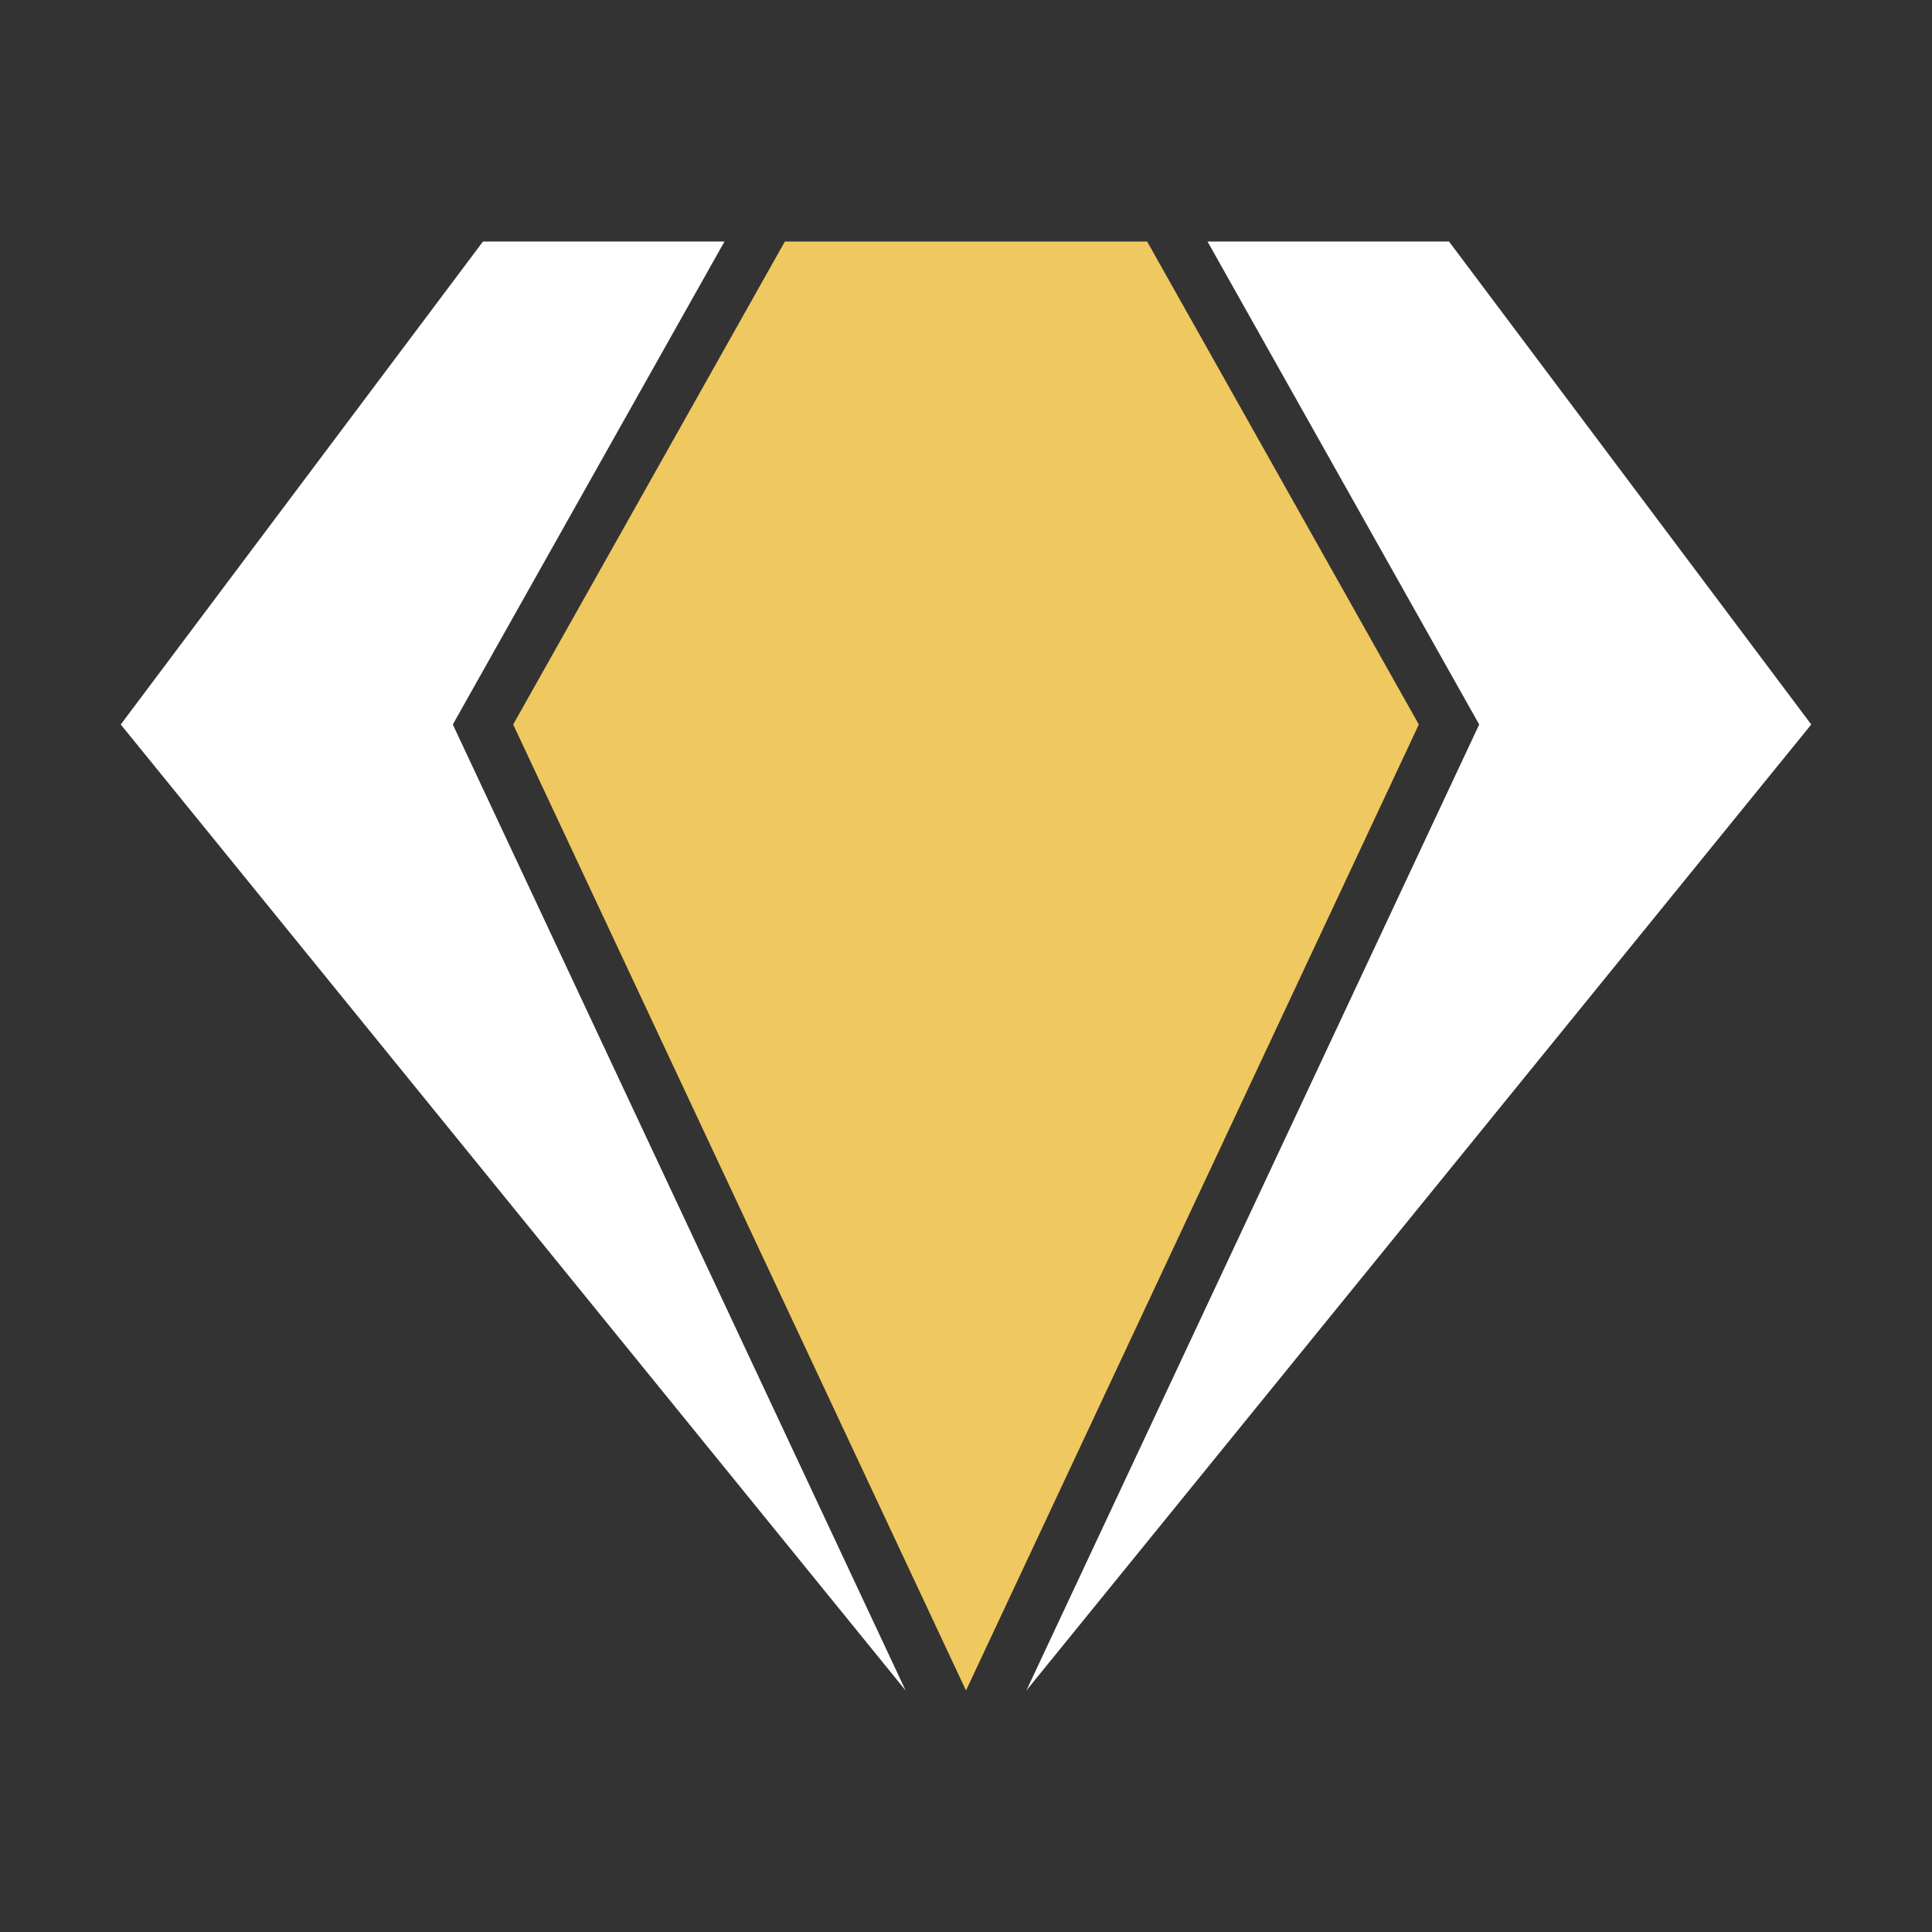 <?xml version="1.0" encoding="UTF-8"?> <svg xmlns="http://www.w3.org/2000/svg" width="64" height="64" viewBox="0 0 64 64" fill="none"><rect x="0" y="0" width="64" height="64" fill="#333333" stroke="none"/><path d="M38 8H26L17 24L32 56L47 24L38 8Z" fill="#F0C860"></path><path d="M40 8H48L60 24L34 56L49 24L40 8Z" fill="white"></path><path d="M24 8H16L4 24L30 56L15 24L24 8Z" fill="white"></path></svg> 